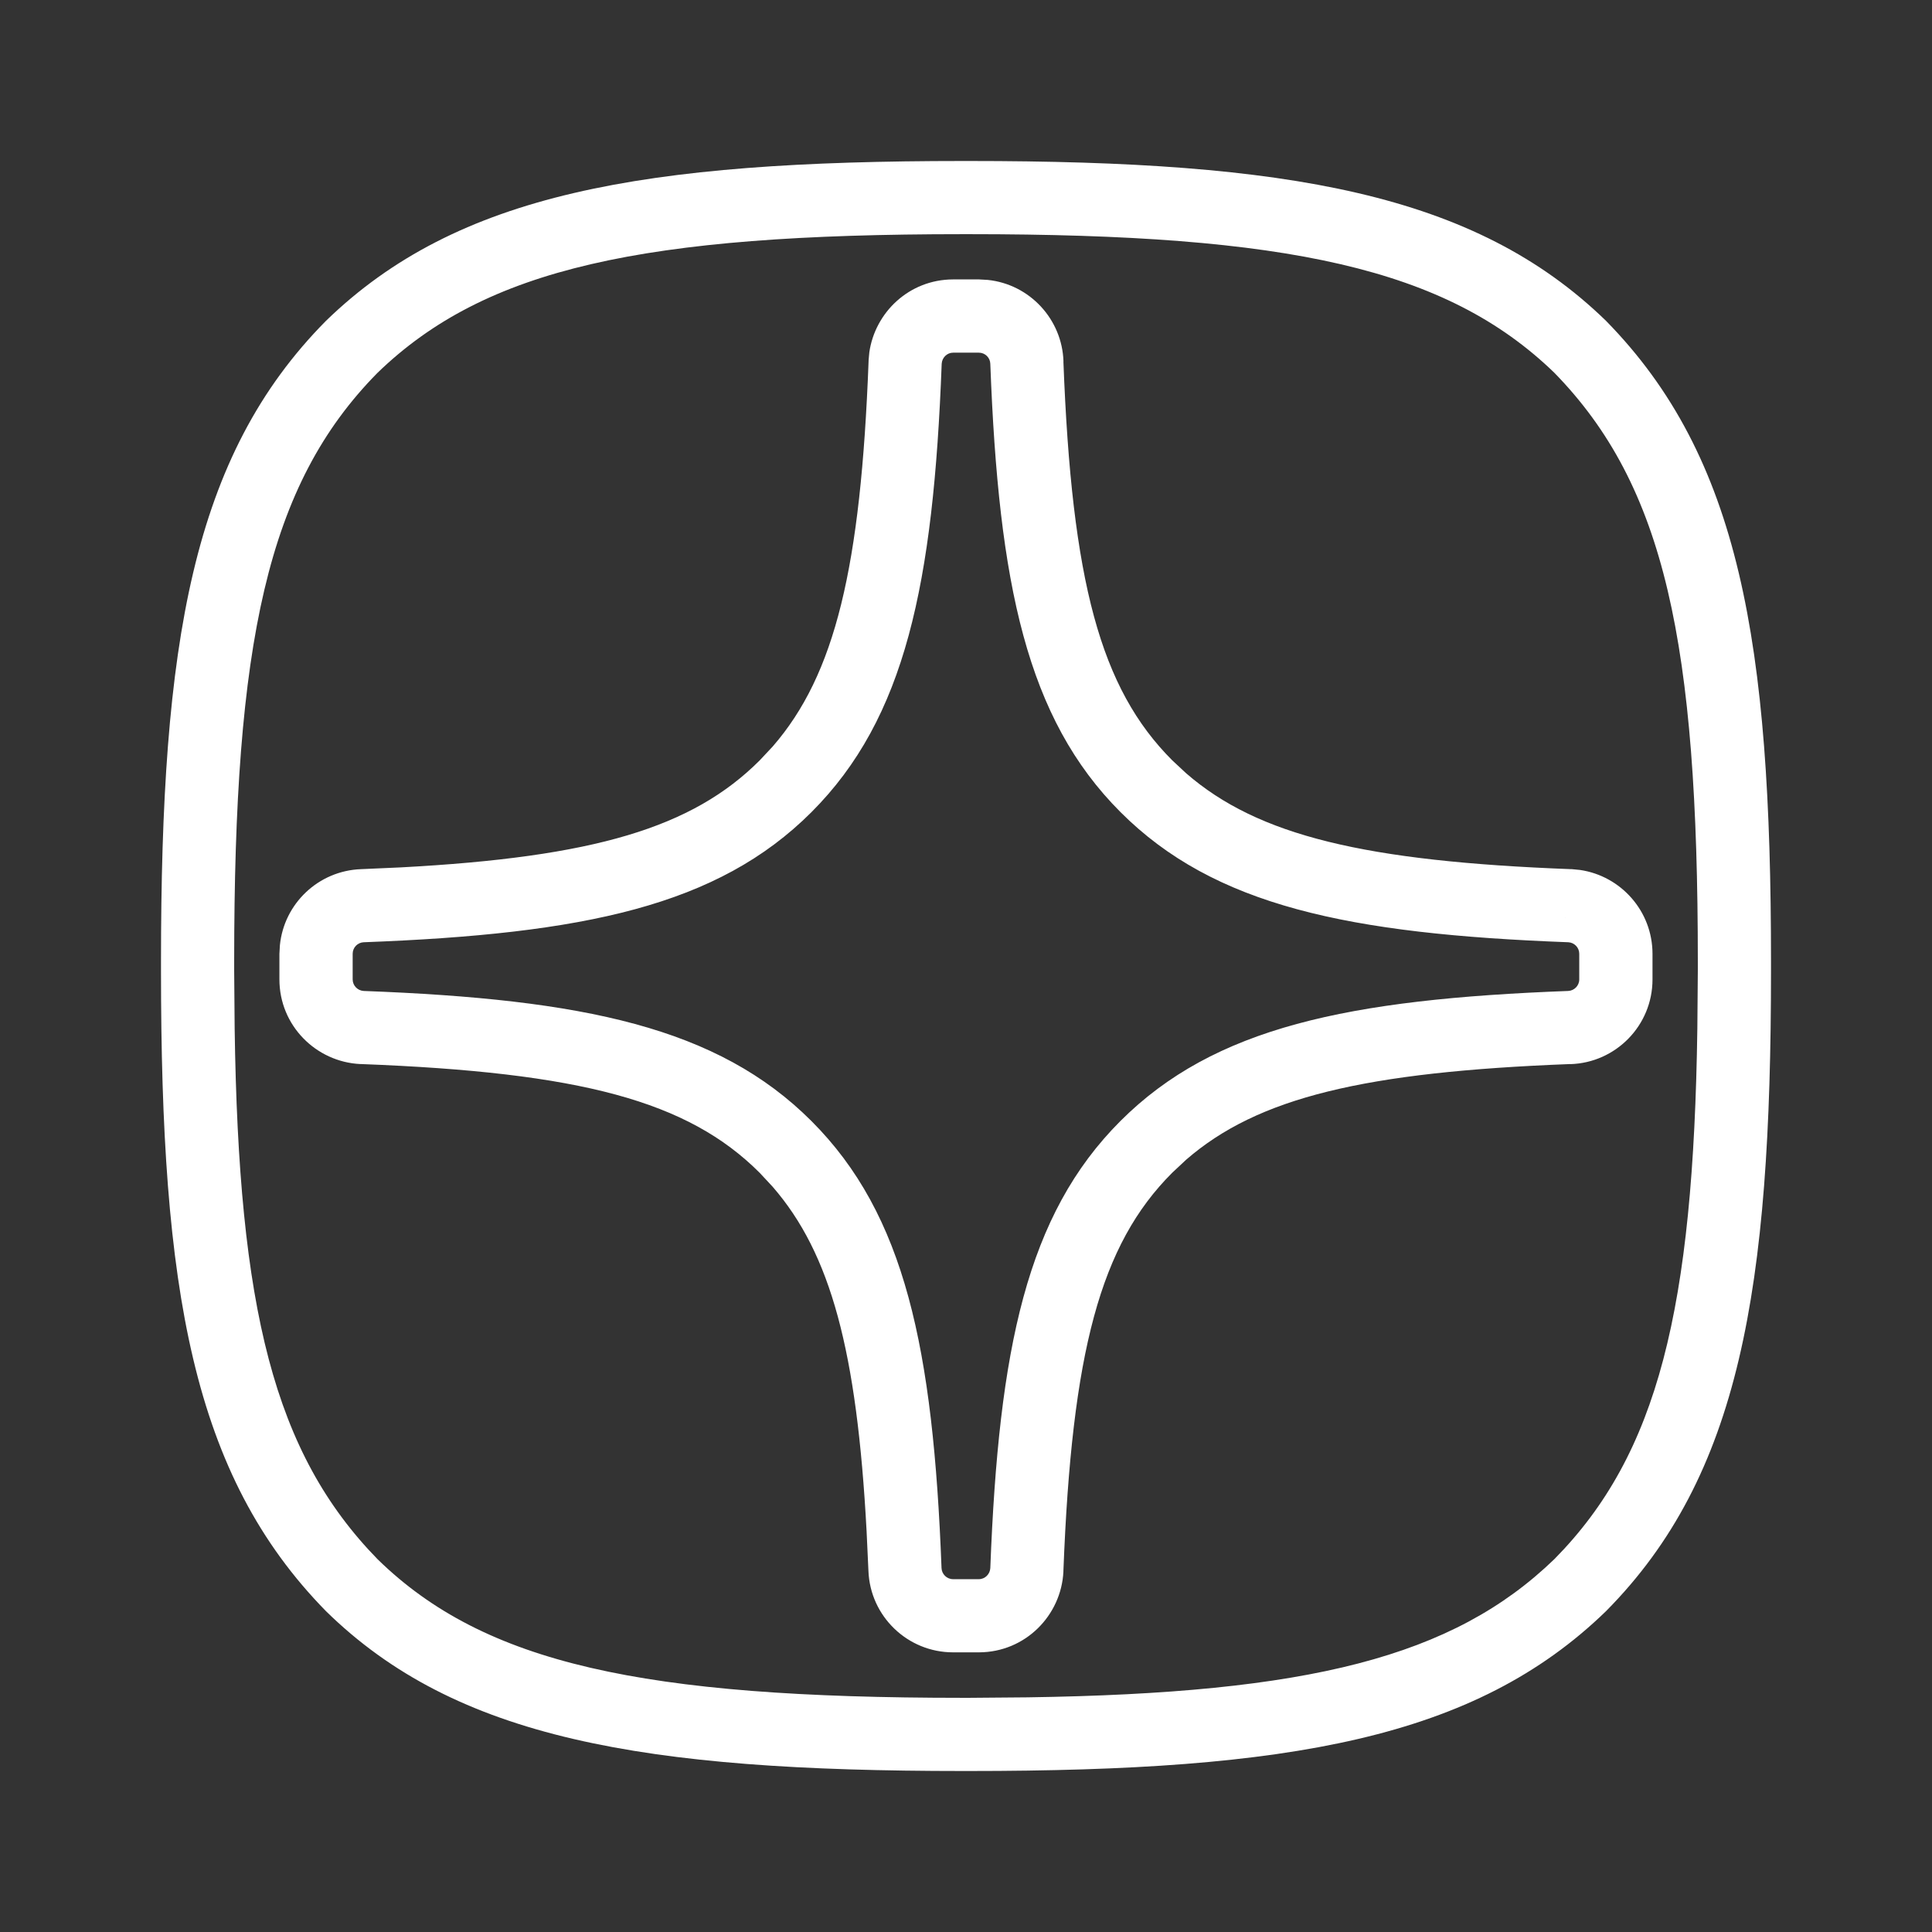 <svg width="24" height="24" viewBox="0 0 24 24" fill="none" xmlns="http://www.w3.org/2000/svg">
<rect x="0" y="0" width="24" height="24" fill="#333333" stroke="none"/>
<path d="M12.041 2C15.996 2 18.319 2.4 19.95 3.985C21.616 5.684 22 7.989 22 11.944V12.056C22 16.012 21.616 18.333 19.95 20.015C18.317 21.6 16.012 22 12.04 22H11.96C7.989 22 5.667 21.6 4.05 20.015C2.384 18.316 2 16.011 2 12.056V11.944C2 7.989 2.384 5.667 4.05 3.985C5.683 2.4 7.989 2 11.961 2H12.041ZM11.961 2.909C7.989 2.909 6.034 3.33 4.689 4.632C3.315 6.025 2.909 7.99 2.909 11.944V12.056L2.915 12.775C2.964 16.25 3.4 18.048 4.692 19.371C6.021 20.668 7.986 21.091 11.96 21.091H12.04L12.763 21.085C16.254 21.034 18.049 20.587 19.31 19.367C20.598 18.062 21.036 16.255 21.085 12.776L21.091 12.056V11.944C21.091 7.994 20.686 6.041 19.308 4.63C17.964 3.33 15.995 2.909 12.041 2.909H11.961ZM12.269 3.477C12.793 3.531 13.195 3.968 13.211 4.491H13.21C13.314 7.222 13.668 8.552 14.563 9.446L14.736 9.607C15.628 10.382 16.957 10.7 19.516 10.797H19.527L19.629 10.807C20.136 10.882 20.527 11.318 20.528 11.847V12.167C20.528 12.74 20.071 13.202 19.508 13.219L19.507 13.218C16.953 13.316 15.626 13.632 14.734 14.407L14.561 14.569C13.668 15.462 13.315 16.79 13.21 19.514V19.524C13.183 20.066 12.739 20.524 12.162 20.526H11.839C11.274 20.526 10.809 20.078 10.788 19.514L10.765 19.019C10.645 16.785 10.321 15.574 9.598 14.742L9.437 14.569C8.544 13.676 7.213 13.322 4.484 13.218H4.474C3.927 13.191 3.471 12.741 3.471 12.167V11.847L3.477 11.742C3.528 11.226 3.954 10.817 4.484 10.797L4.979 10.775C7.378 10.647 8.599 10.284 9.437 9.446L9.599 9.273C10.376 8.379 10.693 7.048 10.79 4.484V4.476L10.799 4.377C10.87 3.882 11.292 3.473 11.838 3.471H12.162L12.269 3.477ZM11.84 4.381C11.764 4.381 11.702 4.443 11.698 4.519C11.595 7.257 11.246 8.923 10.08 10.089C8.915 11.254 7.252 11.602 4.518 11.705C4.442 11.708 4.381 11.771 4.381 11.848V12.167C4.381 12.243 4.442 12.306 4.518 12.31C7.252 12.413 8.916 12.762 10.08 13.926C11.244 15.09 11.592 16.75 11.696 19.479C11.699 19.555 11.762 19.617 11.839 19.617H12.16C12.236 19.617 12.298 19.555 12.302 19.479C12.407 16.751 12.754 15.09 13.918 13.926C15.083 12.761 16.746 12.413 19.48 12.31C19.556 12.307 19.618 12.244 19.618 12.167V11.848C19.618 11.772 19.558 11.709 19.482 11.705C16.748 11.602 15.084 11.253 13.92 10.089C12.754 8.923 12.405 7.258 12.302 4.519C12.3 4.443 12.237 4.381 12.16 4.381H11.84ZM19.434 11.402C19.438 11.401 19.442 11.402 19.445 11.402L19.451 11.401C19.446 11.401 19.44 11.401 19.434 11.402Z" fill="white"/>
</svg>
